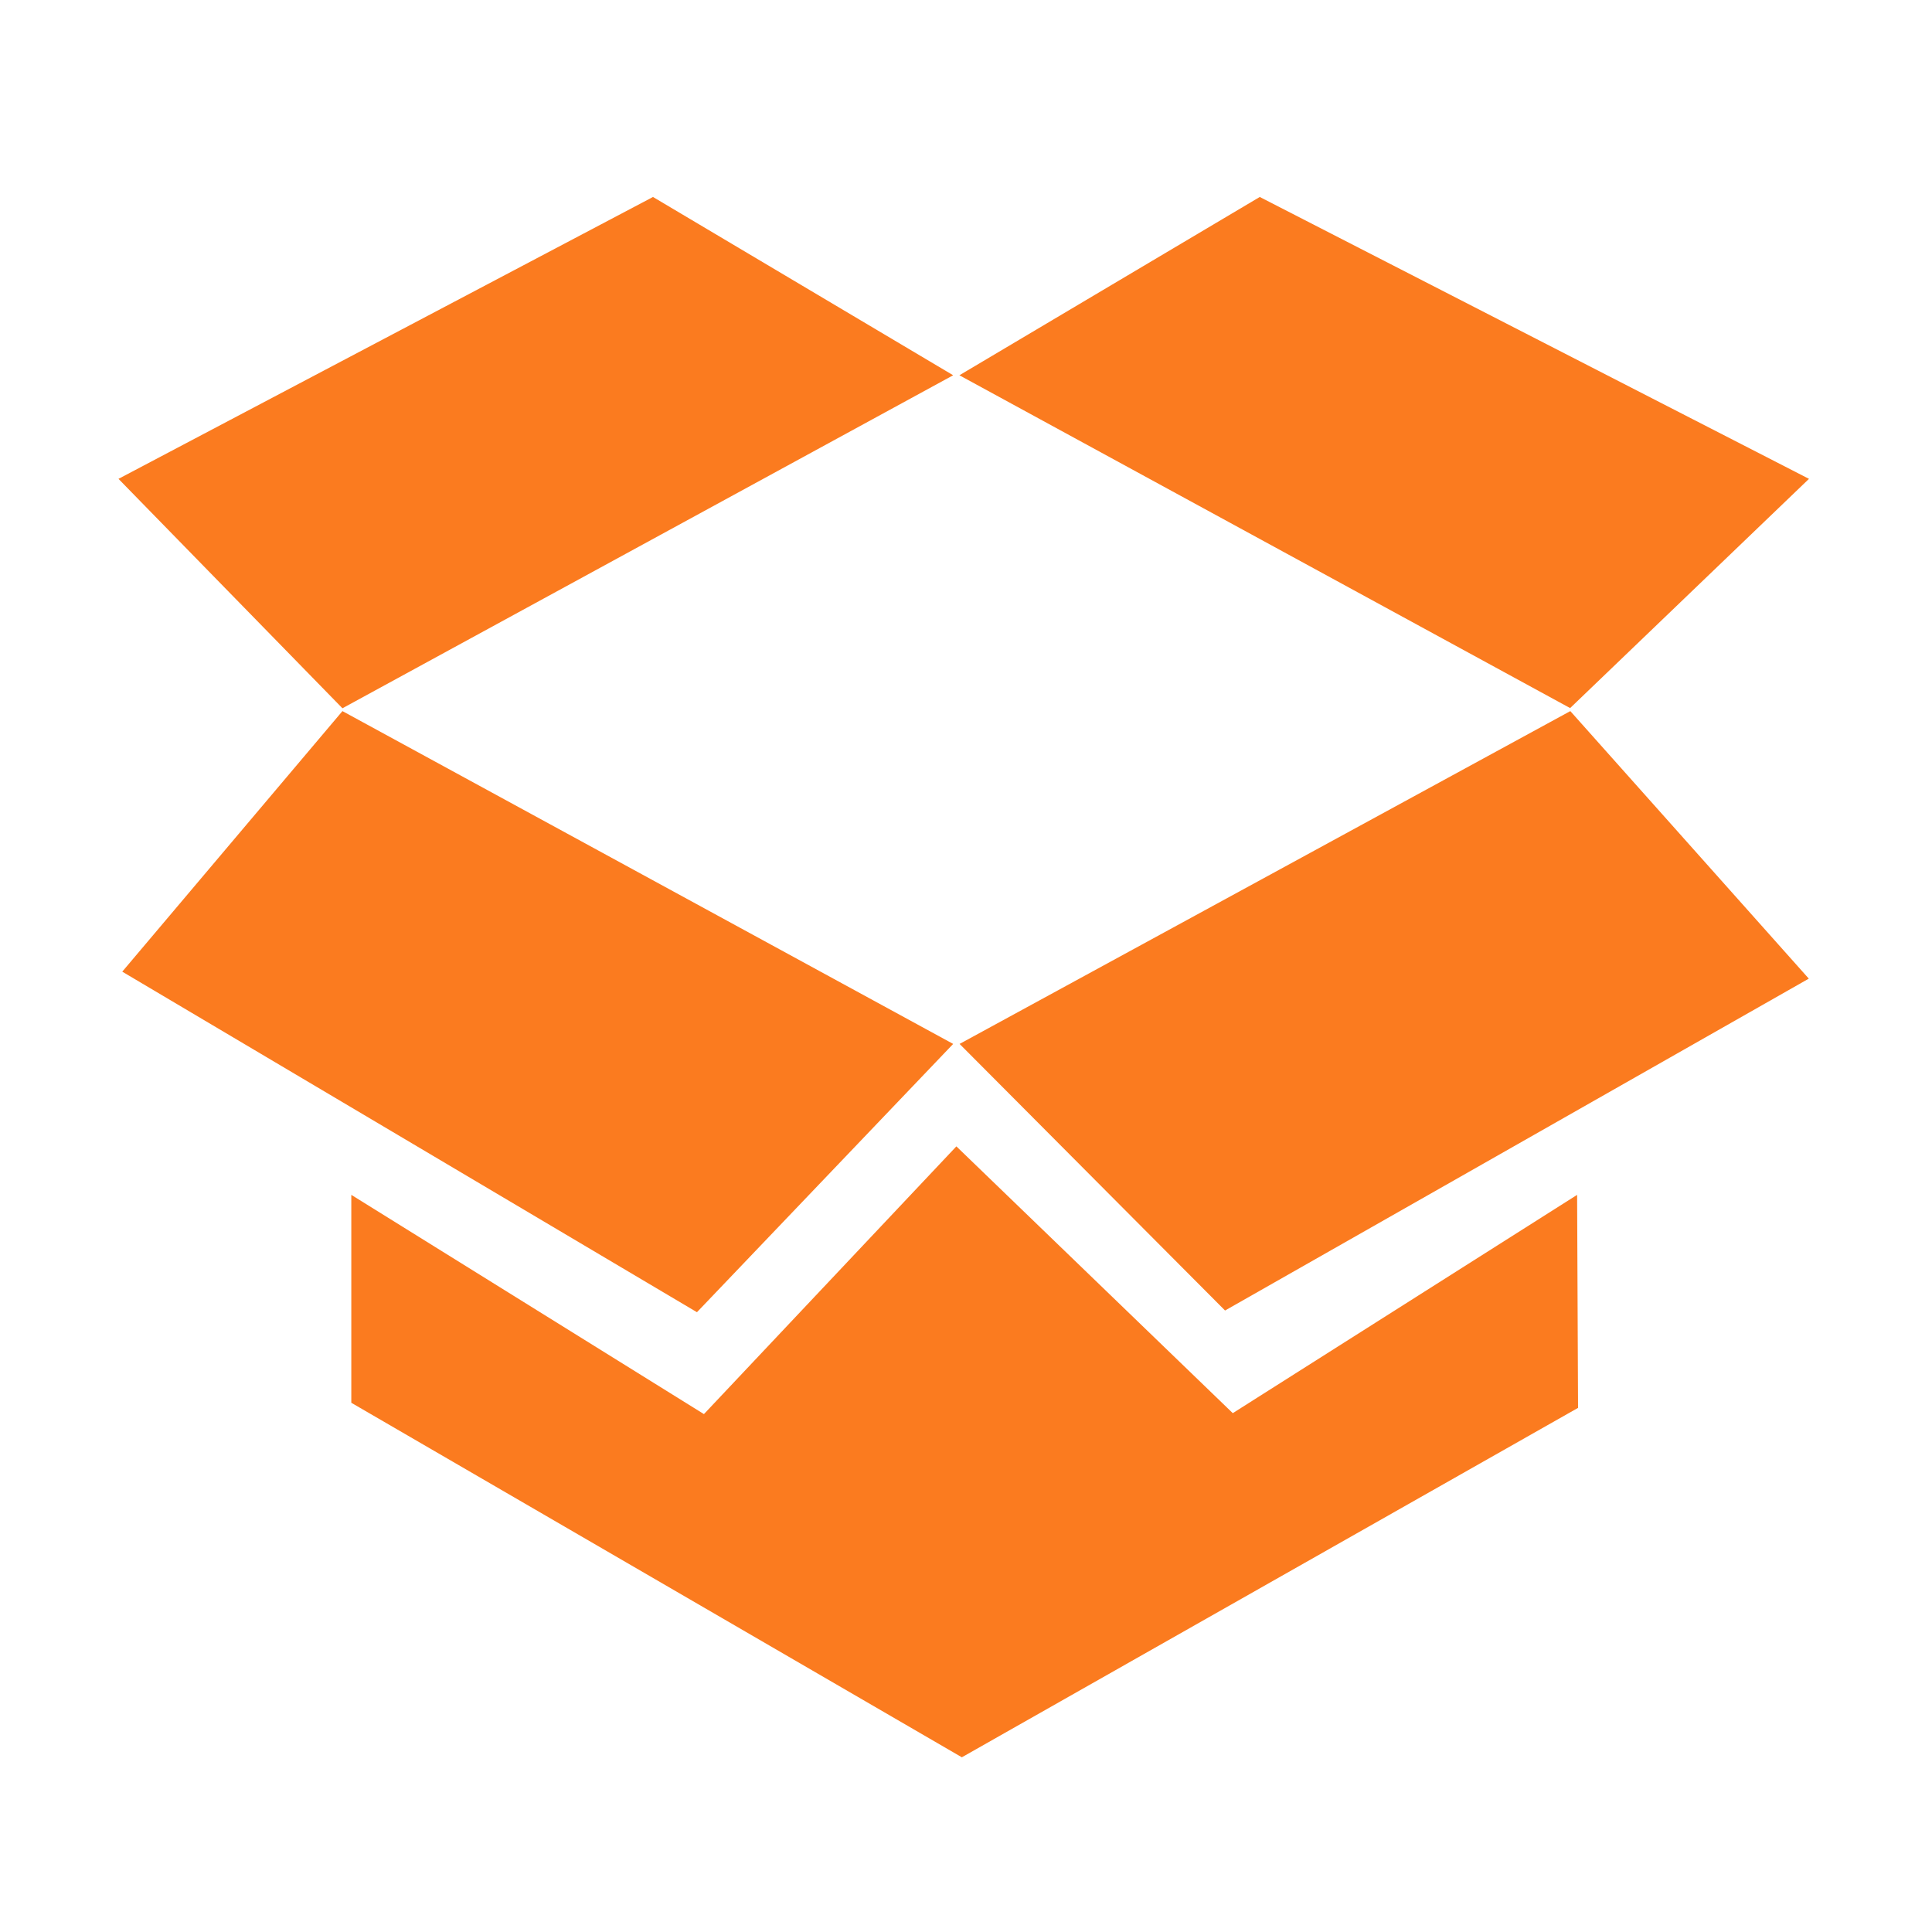 <svg xmlns="http://www.w3.org/2000/svg" xmlns:xlink="http://www.w3.org/1999/xlink" class="icon" viewBox="0 0 1024 1024" width="64" height="64"><path d="M505.2 198.9 346.1 104.4 62.8 253.8l118.7 121.6L505.2 198.9 505.2 198.9 505.2 198.9zM505.2 553.3 181.5 376.9 64.8 515l304.6 180.5L505.2 553.3 505.2 553.3 505.2 553.3zM508.6 553.3l140.7 141.3 309.4-175.9-126.4-141.8L508.6 553.3 508.6 553.3 508.6 553.3zM653.4 749 506.9 607.6 373.1 749.5 186.2 633.3l0 110.2 323.6 187.9 326.6-185.2-0.5-112.9L653.4 749 653.4 749 653.4 749zM958.8 253.8 667.7 104.4l-159.2 94.5 323.7 176.4L958.8 253.8 958.8 253.8 958.8 253.8zM958.8 253.8" fill="#fb7b1f"></path></svg>